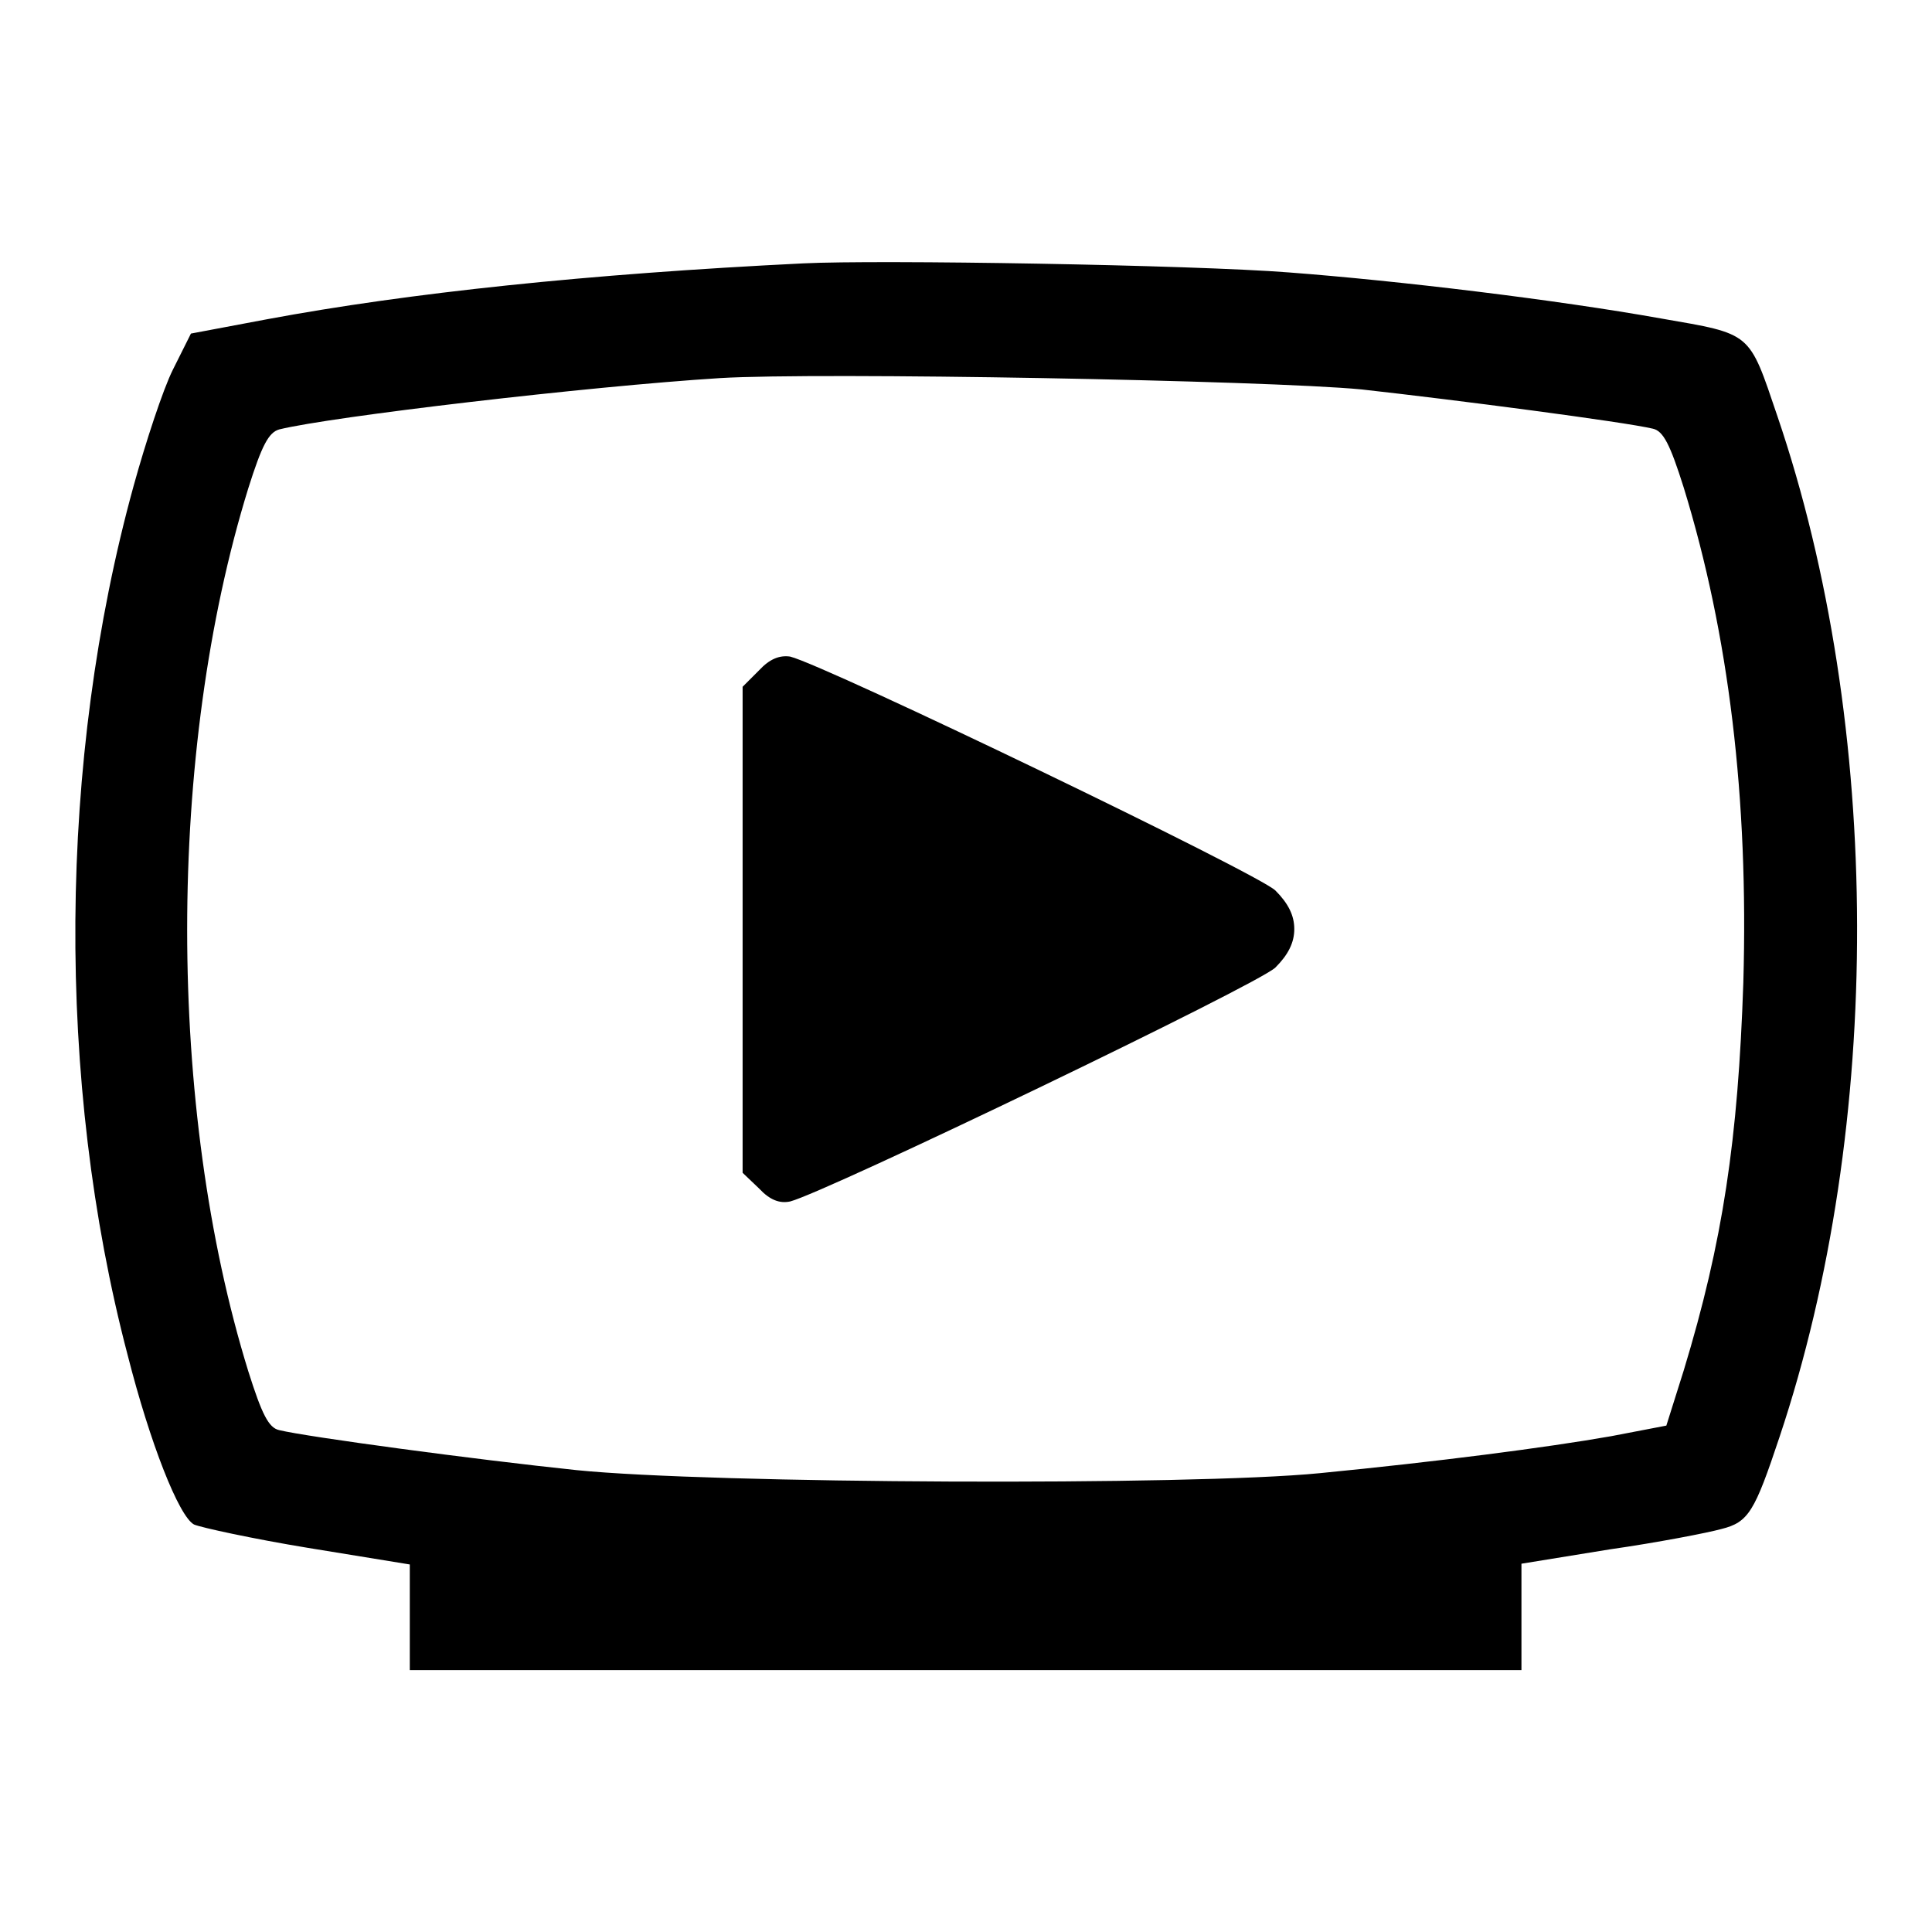 <?xml version="1.0" encoding="utf-8"?>
<!-- Svg Vector Icons : http://www.onlinewebfonts.com/icon -->
<!DOCTYPE svg PUBLIC "-//W3C//DTD SVG 1.1//EN" "http://www.w3.org/Graphics/SVG/1.1/DTD/svg11.dtd">
<svg version="1.1" xmlns="http://www.w3.org/2000/svg" xmlns:xlink="http://www.w3.org/1999/xlink" x="0px" y="0px" viewBox="0 0 256 256" enable-background="new 0 0 256 256" xml:space="preserve">
<g><g><g><path fill="#000000" d="M106.4,34.9c-28.5,1.4-52.2,3.9-71,7.4l-10.1,1.9l-2.4,4.8c-1.3,2.6-3.6,9.6-5.2,15.4c-10,36.3-10.3,78.9-0.8,115.1c3,11.8,6.8,21.4,8.8,22.5c0.9,0.4,7.8,1.9,15.1,3.1l13.5,2.2v7v7H128h73.6v-7v-7.1l11.7-1.9c6.3-0.9,13-2.2,14.8-2.7c3.6-0.9,4.4-2.3,7.7-12.2c13.8-41.3,13.7-94.2-0.3-135.3c-3.8-11.2-3.3-10.8-15.4-12.9c-14-2.5-34.8-5-49.3-6.1C158.1,35.1,116.3,34.4,106.4,34.9z M180.4,51.6c12.6,1.4,34.8,4.3,38.6,5.2c1.4,0.3,2.3,2.1,4.1,7.8c6,19.5,8.6,41.2,7.9,65.6c-0.7,20.8-2.7,34.3-7.9,51.4l-2.3,7.3l-7.3,1.4c-8.5,1.5-23.2,3.4-38.6,4.9c-17.1,1.7-80.8,1.4-98.5-0.4c-13.4-1.4-35.7-4.4-39.4-5.3c-1.4-0.3-2.3-2.1-4.1-7.8c-10.8-34.9-10.8-82.1,0-117c1.8-5.7,2.7-7.4,4.1-7.8c6.9-1.7,40.9-5.7,58.4-6.8C108.5,49.3,167.9,50.4,180.4,51.6z"/><path fill="#000000" d="M100.6,88.8L98.4,91v32.2v32.2l2.2,2.1c1.4,1.5,2.7,2,4.1,1.7c4.7-1.2,62.1-28.8,64.3-31c1.7-1.7,2.5-3.3,2.5-5.1c0-1.8-0.8-3.4-2.5-5.1c-2.2-2.2-59.5-29.8-64.3-31C103.3,86.8,102,87.3,100.6,88.8z"/></g></g></g>
</svg>